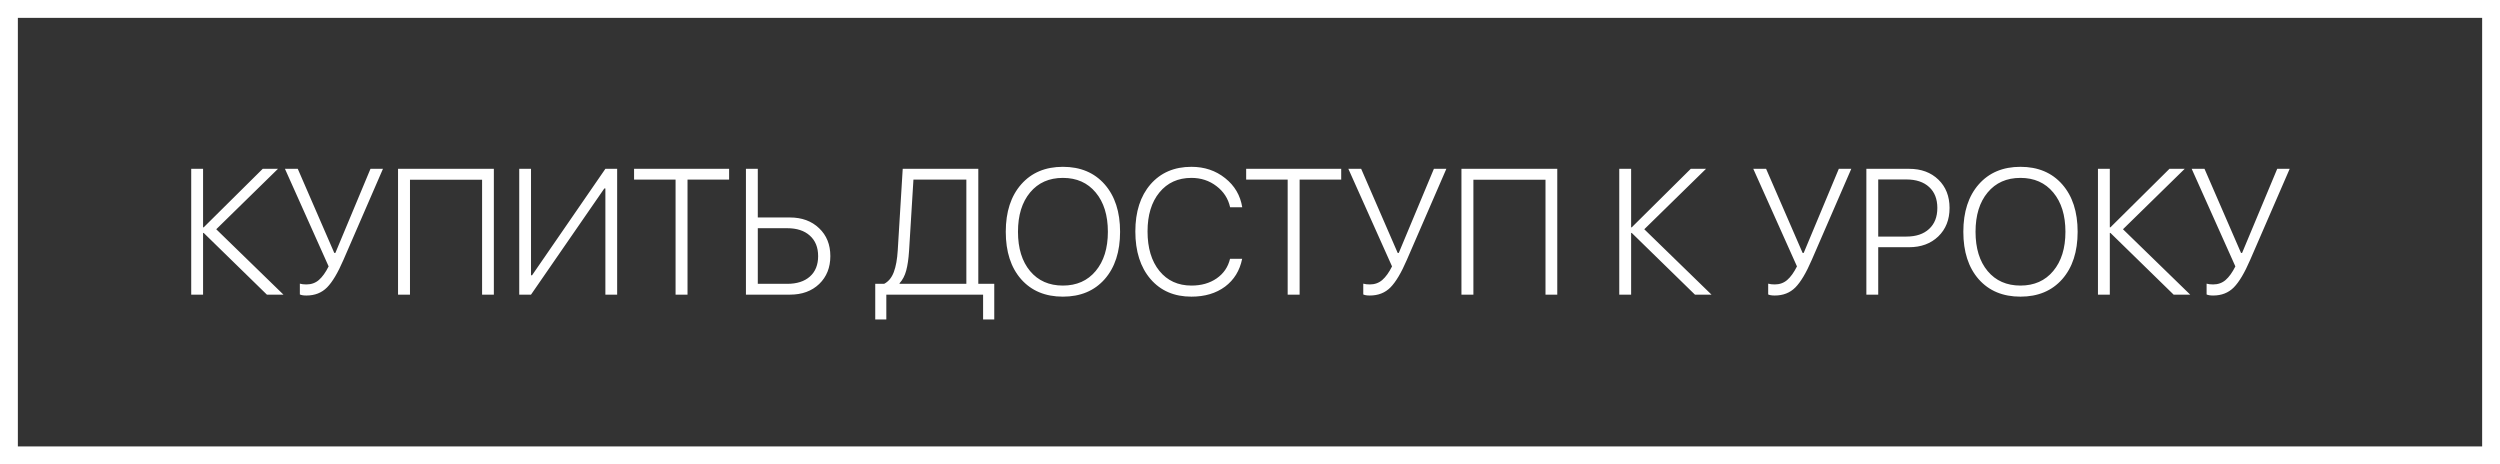 <?xml version="1.0" encoding="UTF-8"?> <svg xmlns="http://www.w3.org/2000/svg" width="280" height="52" viewBox="0 0 280 52" fill="none"><rect x="0" y="0" width="280" height="52" fill="#333333" stroke="none"/> <rect x="1" y="1" width="278" height="50" stroke="white" stroke-width="2"></rect> <path d="M24.219 25.676L31.748 33H29.893L22.812 26.086H22.744V33H21.416V18.908H22.744V25.461H22.812L29.424 18.908H31.133L24.219 25.676ZM34.316 33.098C33.997 33.098 33.753 33.059 33.584 32.98V31.77C33.786 31.828 34.03 31.857 34.316 31.857C34.863 31.857 35.329 31.691 35.713 31.359C36.103 31.021 36.468 30.513 36.807 29.836L31.914 18.908H33.35L37.441 28.332H37.559L41.494 18.908H42.891L38.467 29.104C37.842 30.555 37.23 31.584 36.631 32.19C36.032 32.795 35.26 33.098 34.316 33.098ZM55.312 33H53.994V20.129H45.918V33H44.58V18.908H55.312V33ZM67.803 33V21.105H67.686L59.473 33H58.154V18.908H59.473V30.832H59.59L67.803 18.908H69.121V33H67.803ZM77.002 33H75.664V20.119H71.016V18.908H81.66V20.119H77.002V33ZM83.545 33V18.908H84.873V24.357H88.467C89.814 24.357 90.905 24.758 91.738 25.559C92.578 26.353 92.998 27.395 92.998 28.684C92.998 29.966 92.581 31.008 91.748 31.809C90.915 32.603 89.824 33 88.477 33H83.545ZM84.873 31.789H88.164C89.251 31.789 90.101 31.516 90.713 30.969C91.325 30.422 91.631 29.66 91.631 28.684C91.631 27.707 91.322 26.942 90.703 26.389C90.091 25.835 89.245 25.559 88.164 25.559H84.873V31.789ZM101.816 28.088C101.758 28.993 101.65 29.732 101.494 30.305C101.344 30.871 101.097 31.343 100.752 31.721V31.789H108.232V20.119H102.305L101.816 28.088ZM99.268 33V35.783H98.027V31.789H99.023C99.512 31.535 99.873 31.096 100.107 30.471C100.342 29.846 100.488 29.035 100.547 28.039L101.104 18.908H109.57V31.789H111.357V35.783H110.107V33H99.268ZM119.043 18.684C121.009 18.684 122.568 19.338 123.721 20.646C124.873 21.955 125.449 23.726 125.449 25.959C125.449 28.192 124.873 29.963 123.721 31.271C122.568 32.574 121.009 33.225 119.043 33.225C117.077 33.225 115.518 32.574 114.365 31.271C113.219 29.963 112.646 28.192 112.646 25.959C112.646 23.726 113.223 21.955 114.375 20.646C115.527 19.338 117.083 18.684 119.043 18.684ZM122.715 21.555C121.81 20.467 120.586 19.924 119.043 19.924C117.5 19.924 116.276 20.467 115.371 21.555C114.466 22.642 114.014 24.11 114.014 25.959C114.014 27.808 114.466 29.276 115.371 30.363C116.276 31.444 117.5 31.984 119.043 31.984C120.586 31.984 121.81 31.441 122.715 30.354C123.626 29.266 124.082 27.801 124.082 25.959C124.082 24.11 123.626 22.642 122.715 21.555ZM133.438 33.225C131.517 33.225 129.99 32.567 128.857 31.252C127.725 29.93 127.158 28.153 127.158 25.92C127.158 23.713 127.725 21.955 128.857 20.646C129.997 19.338 131.523 18.684 133.438 18.684C134.902 18.684 136.162 19.107 137.217 19.953C138.278 20.793 138.916 21.88 139.131 23.215H137.773C137.559 22.245 137.048 21.454 136.24 20.842C135.439 20.23 134.505 19.924 133.438 19.924C131.94 19.924 130.745 20.467 129.854 21.555C128.968 22.635 128.525 24.09 128.525 25.92C128.525 27.775 128.968 29.25 129.854 30.344C130.745 31.438 131.943 31.984 133.447 31.984C134.548 31.984 135.485 31.717 136.26 31.184C137.041 30.643 137.542 29.911 137.764 28.986H139.121C138.854 30.308 138.216 31.346 137.207 32.102C136.198 32.85 134.941 33.225 133.438 33.225ZM145.557 33H144.219V20.119H139.57V18.908H150.215V20.119H145.557V33ZM153.418 33.098C153.099 33.098 152.855 33.059 152.686 32.98V31.77C152.887 31.828 153.132 31.857 153.418 31.857C153.965 31.857 154.43 31.691 154.814 31.359C155.205 31.021 155.57 30.513 155.908 29.836L151.016 18.908H152.451L156.543 28.332H156.66L160.596 18.908H161.992L157.568 29.104C156.943 30.555 156.331 31.584 155.732 32.19C155.133 32.795 154.362 33.098 153.418 33.098ZM174.414 33H173.096V20.129H165.02V33H163.682V18.908H174.414V33ZM184.16 25.676L191.689 33H189.834L182.754 26.086H182.686V33H181.357V18.908H182.686V25.461H182.754L189.365 18.908H191.074L184.16 25.676ZM198.77 33.098C198.451 33.098 198.206 33.059 198.037 32.98V31.77C198.239 31.828 198.483 31.857 198.77 31.857C199.316 31.857 199.782 31.691 200.166 31.359C200.557 31.021 200.921 30.513 201.26 29.836L196.367 18.908H197.803L201.895 28.332H202.012L205.947 18.908H207.344L202.92 29.104C202.295 30.555 201.683 31.584 201.084 32.19C200.485 32.795 199.714 33.098 198.77 33.098ZM209.033 18.908H213.828C215.176 18.908 216.266 19.312 217.1 20.119C217.933 20.926 218.35 21.984 218.35 23.293C218.35 24.602 217.93 25.663 217.09 26.477C216.25 27.284 215.16 27.688 213.818 27.688H210.361V33H209.033V18.908ZM210.361 20.1V26.496H213.516C214.596 26.496 215.443 26.213 216.055 25.646C216.673 25.08 216.982 24.296 216.982 23.293C216.982 22.29 216.676 21.509 216.064 20.949C215.452 20.383 214.603 20.1 213.516 20.1H210.361ZM226.289 18.684C228.255 18.684 229.814 19.338 230.967 20.646C232.119 21.955 232.695 23.726 232.695 25.959C232.695 28.192 232.119 29.963 230.967 31.271C229.814 32.574 228.255 33.225 226.289 33.225C224.323 33.225 222.764 32.574 221.611 31.271C220.465 29.963 219.893 28.192 219.893 25.959C219.893 23.726 220.469 21.955 221.621 20.646C222.773 19.338 224.329 18.684 226.289 18.684ZM229.961 21.555C229.056 20.467 227.832 19.924 226.289 19.924C224.746 19.924 223.522 20.467 222.617 21.555C221.712 22.642 221.26 24.11 221.26 25.959C221.26 27.808 221.712 29.276 222.617 30.363C223.522 31.444 224.746 31.984 226.289 31.984C227.832 31.984 229.056 31.441 229.961 30.354C230.872 29.266 231.328 27.801 231.328 25.959C231.328 24.11 230.872 22.642 229.961 21.555ZM237.773 25.676L245.303 33H243.447L236.367 26.086H236.299V33H234.971V18.908H236.299V25.461H236.367L242.979 18.908H244.688L237.773 25.676ZM247.871 33.098C247.552 33.098 247.308 33.059 247.139 32.98V31.77C247.34 31.828 247.585 31.857 247.871 31.857C248.418 31.857 248.883 31.691 249.268 31.359C249.658 31.021 250.023 30.513 250.361 29.836L245.469 18.908H246.904L250.996 28.332H251.113L255.049 18.908H256.445L252.021 29.104C251.396 30.555 250.785 31.584 250.186 32.19C249.587 32.795 248.815 33.098 247.871 33.098Z" fill="white"></path> </svg> 